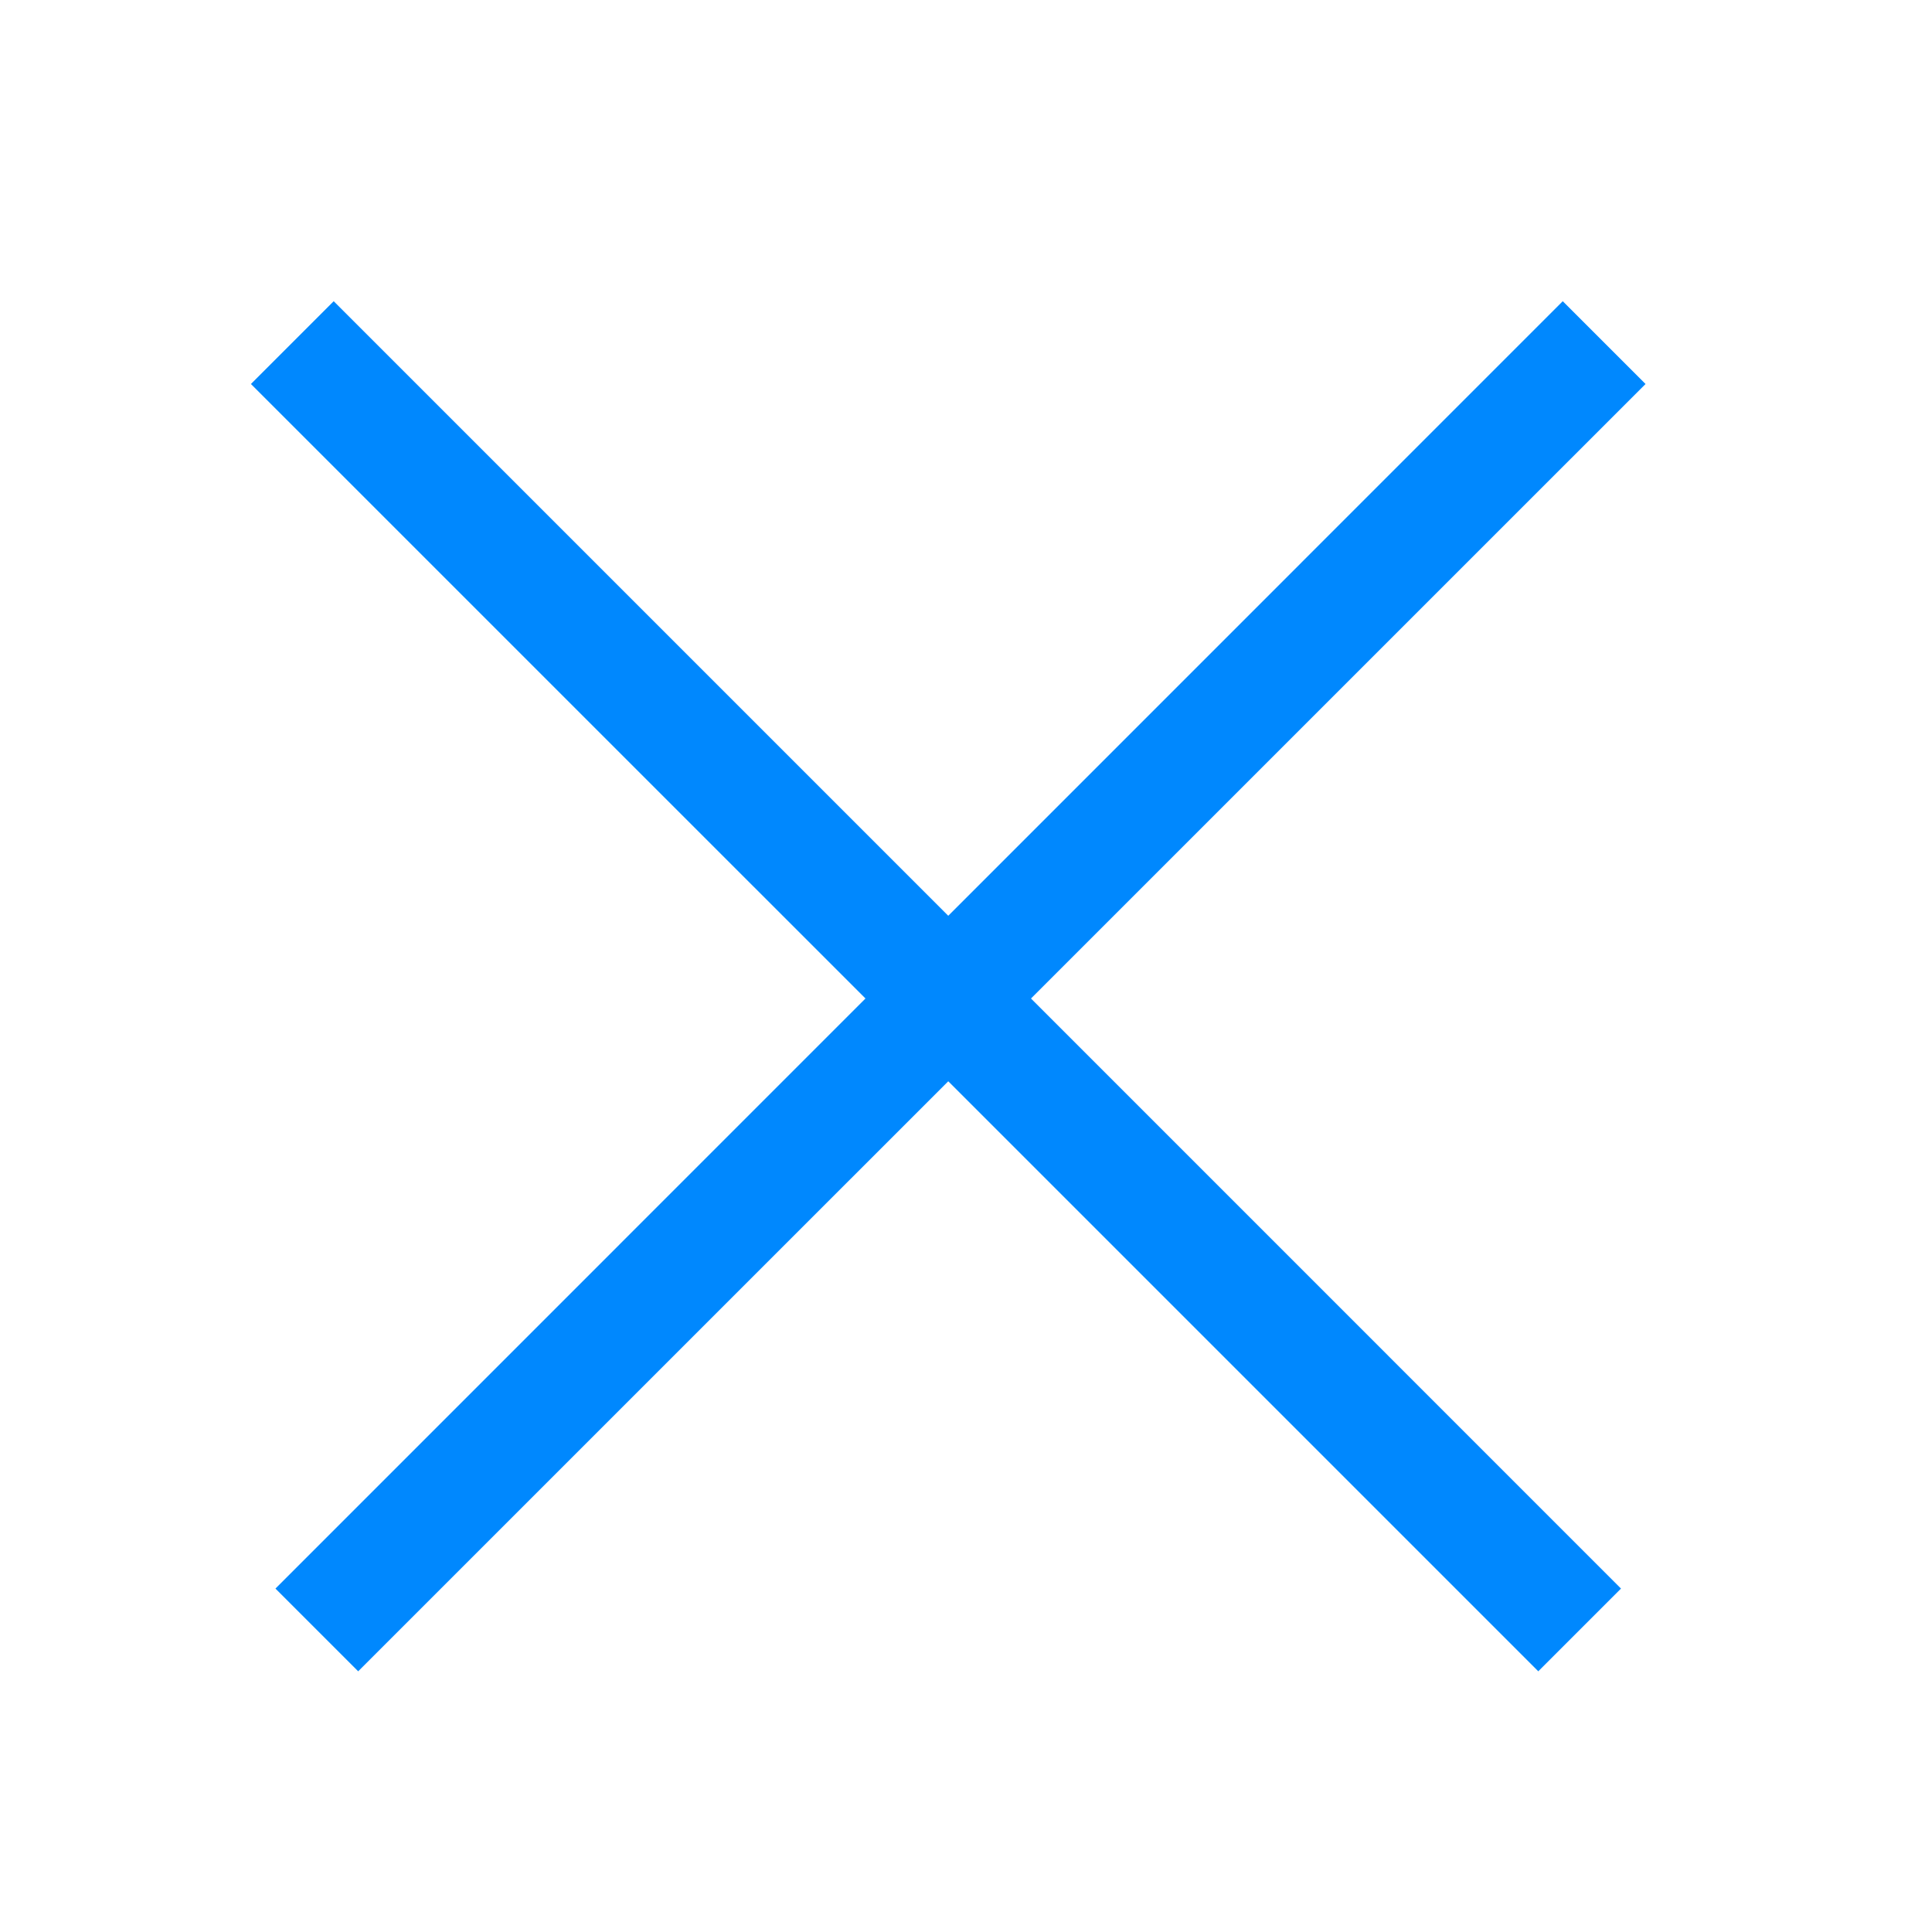 <?xml version="1.0" encoding="UTF-8"?> <svg xmlns="http://www.w3.org/2000/svg" width="33" height="33" viewBox="0 0 33 33" fill="none"><path fill-rule="evenodd" clip-rule="evenodd" d="M16.197 18.469L26.275 28.547L27.688 27.134L17.61 17.055L28.107 6.559L26.693 5.145L16.197 15.642L5.7 5.145L4.286 6.559L14.783 17.055L4.705 27.134L6.118 28.547L16.197 18.469Z" fill="#0088FE"></path></svg> 